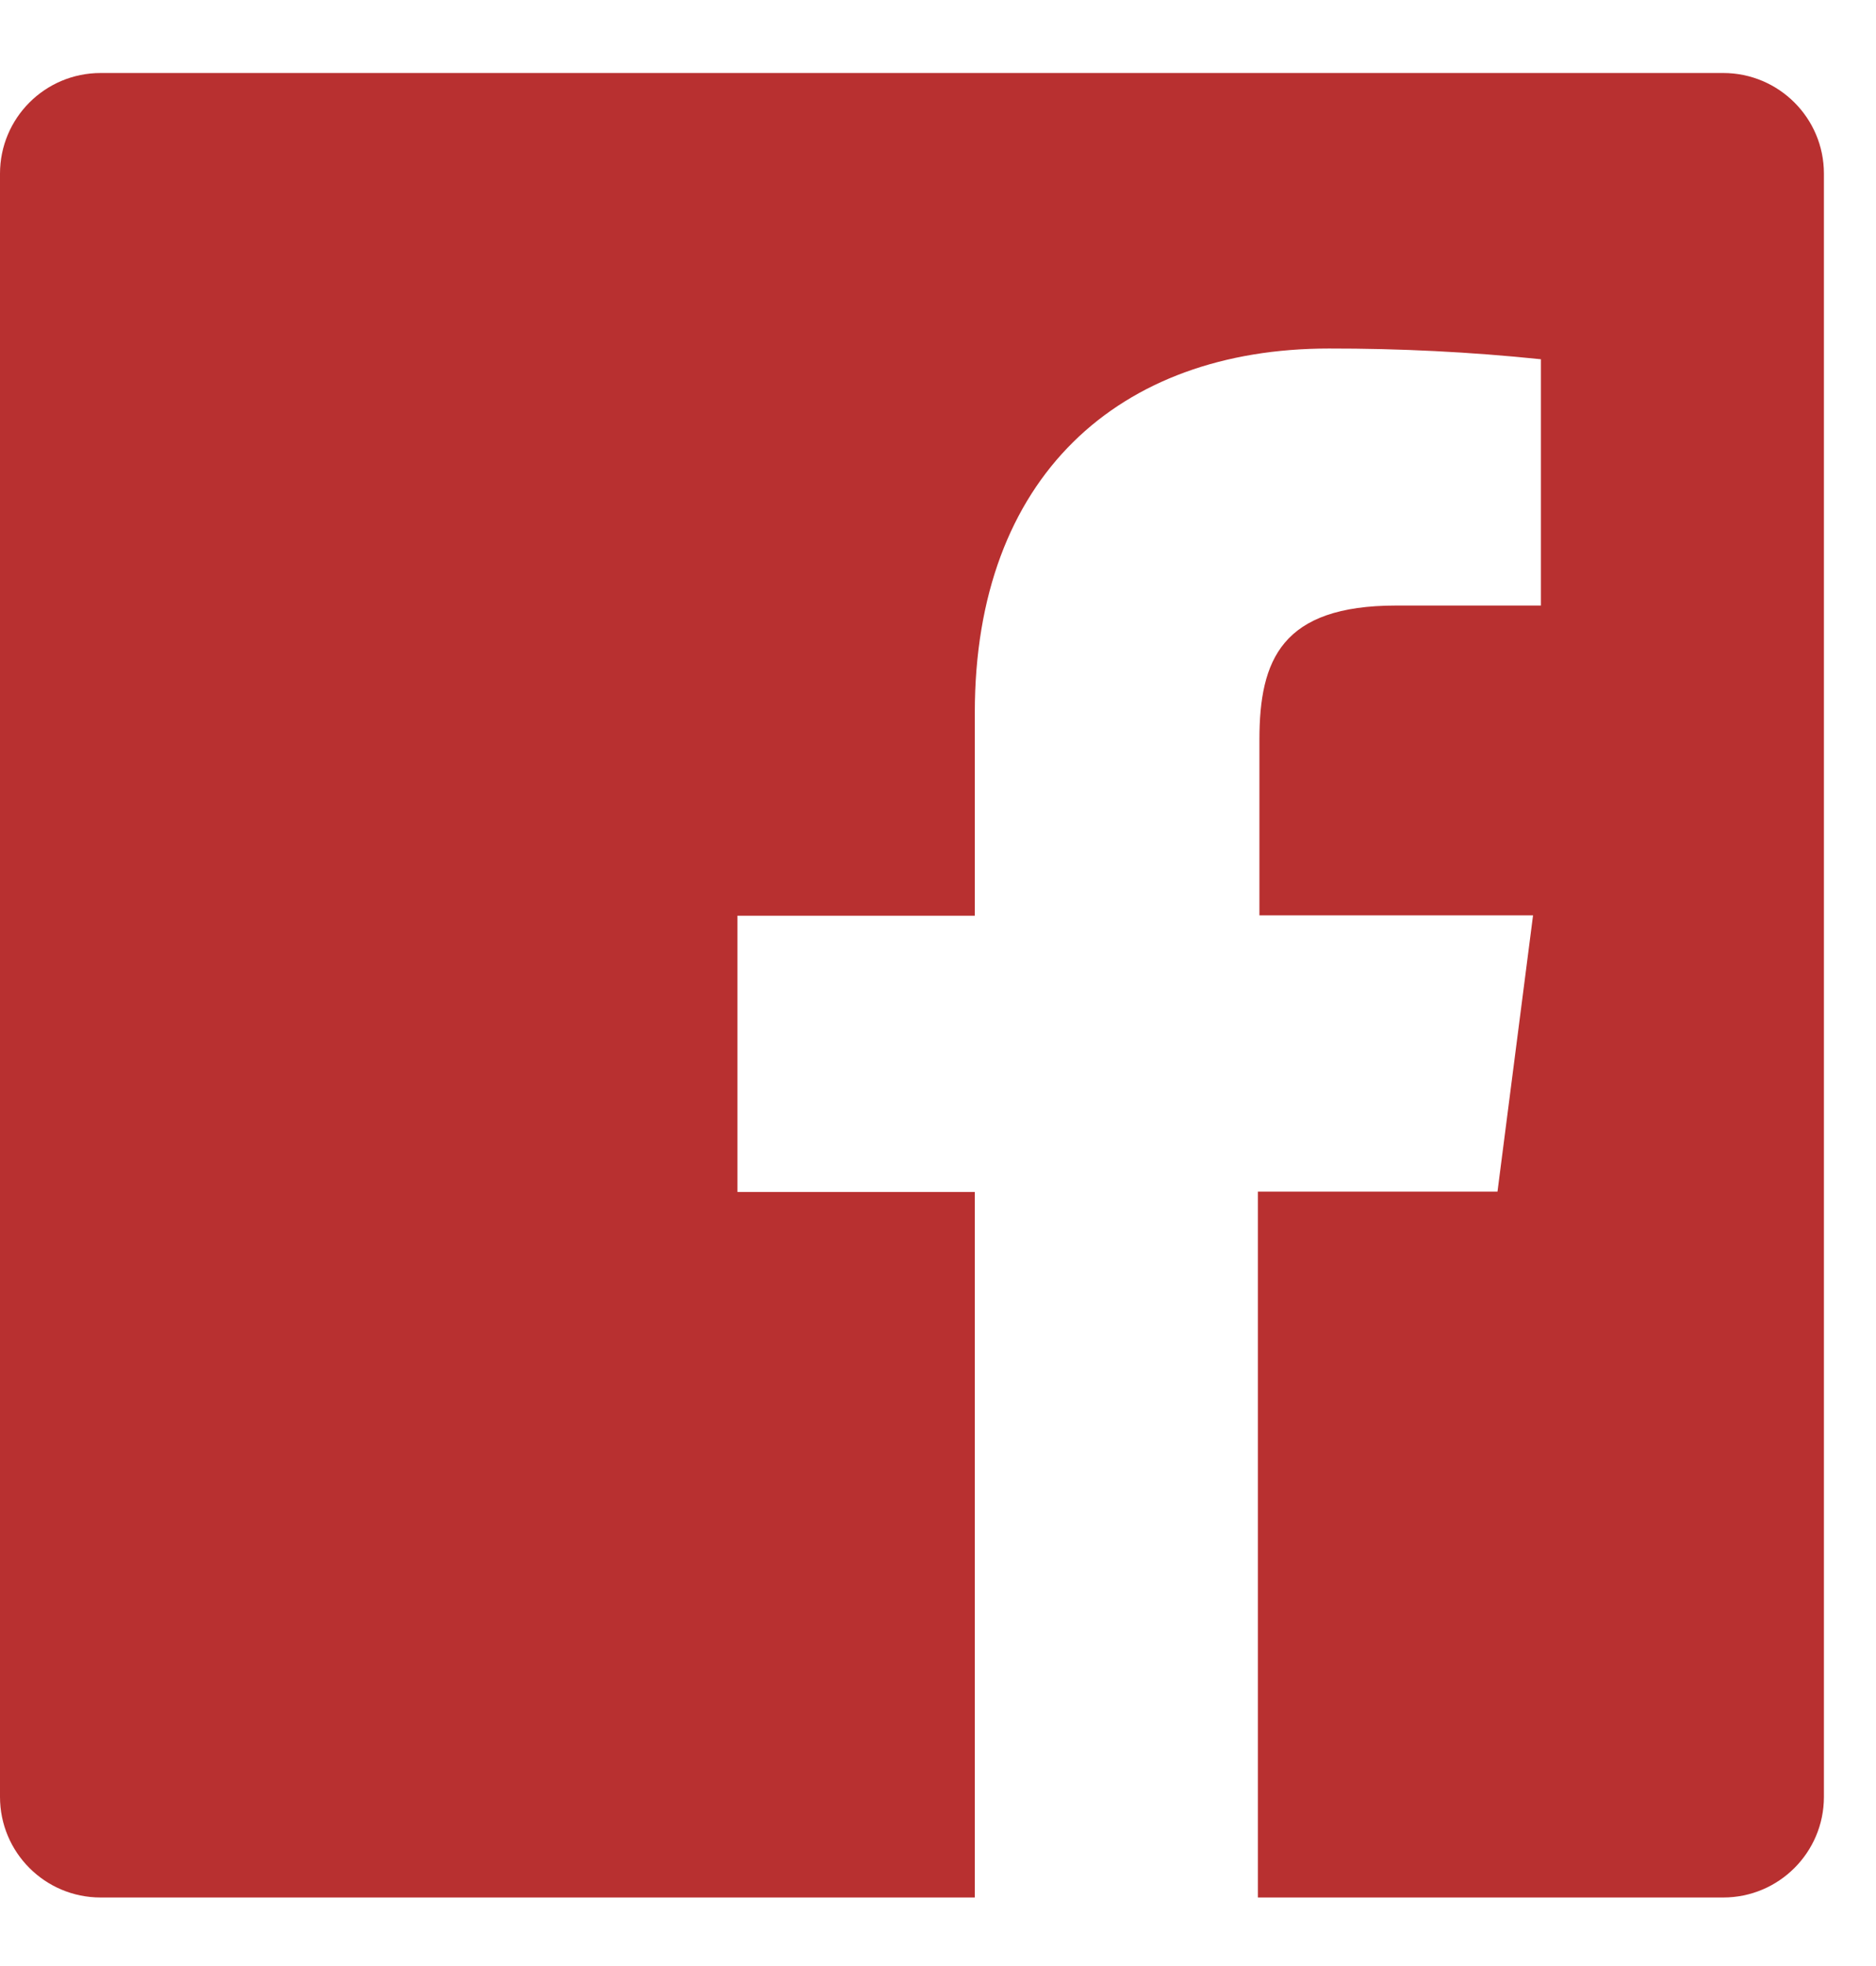 <?xml version="1.0" encoding="UTF-8"?> <svg xmlns="http://www.w3.org/2000/svg" width="21" height="22" viewBox="0 0 21 22" fill="none"><path id="Icon" fill-rule="evenodd" clip-rule="evenodd" d="M19.29 0.817H1.126C0.504 0.817 0 1.321 0 1.943V20.107C0 20.729 0.504 21.233 1.126 21.233H10.912V13.338H8.255V10.247H10.912V7.973C10.912 5.336 12.525 3.9 14.876 3.9C15.668 3.899 16.46 3.938 17.249 4.02V6.776H15.629C14.348 6.776 14.098 7.382 14.098 8.276V10.243H17.161L16.763 13.334H14.081V21.233H19.29C19.912 21.233 20.417 20.729 20.417 20.107V1.943C20.417 1.321 19.912 0.817 19.29 0.817Z" fill="#B83030"></path></svg> 
